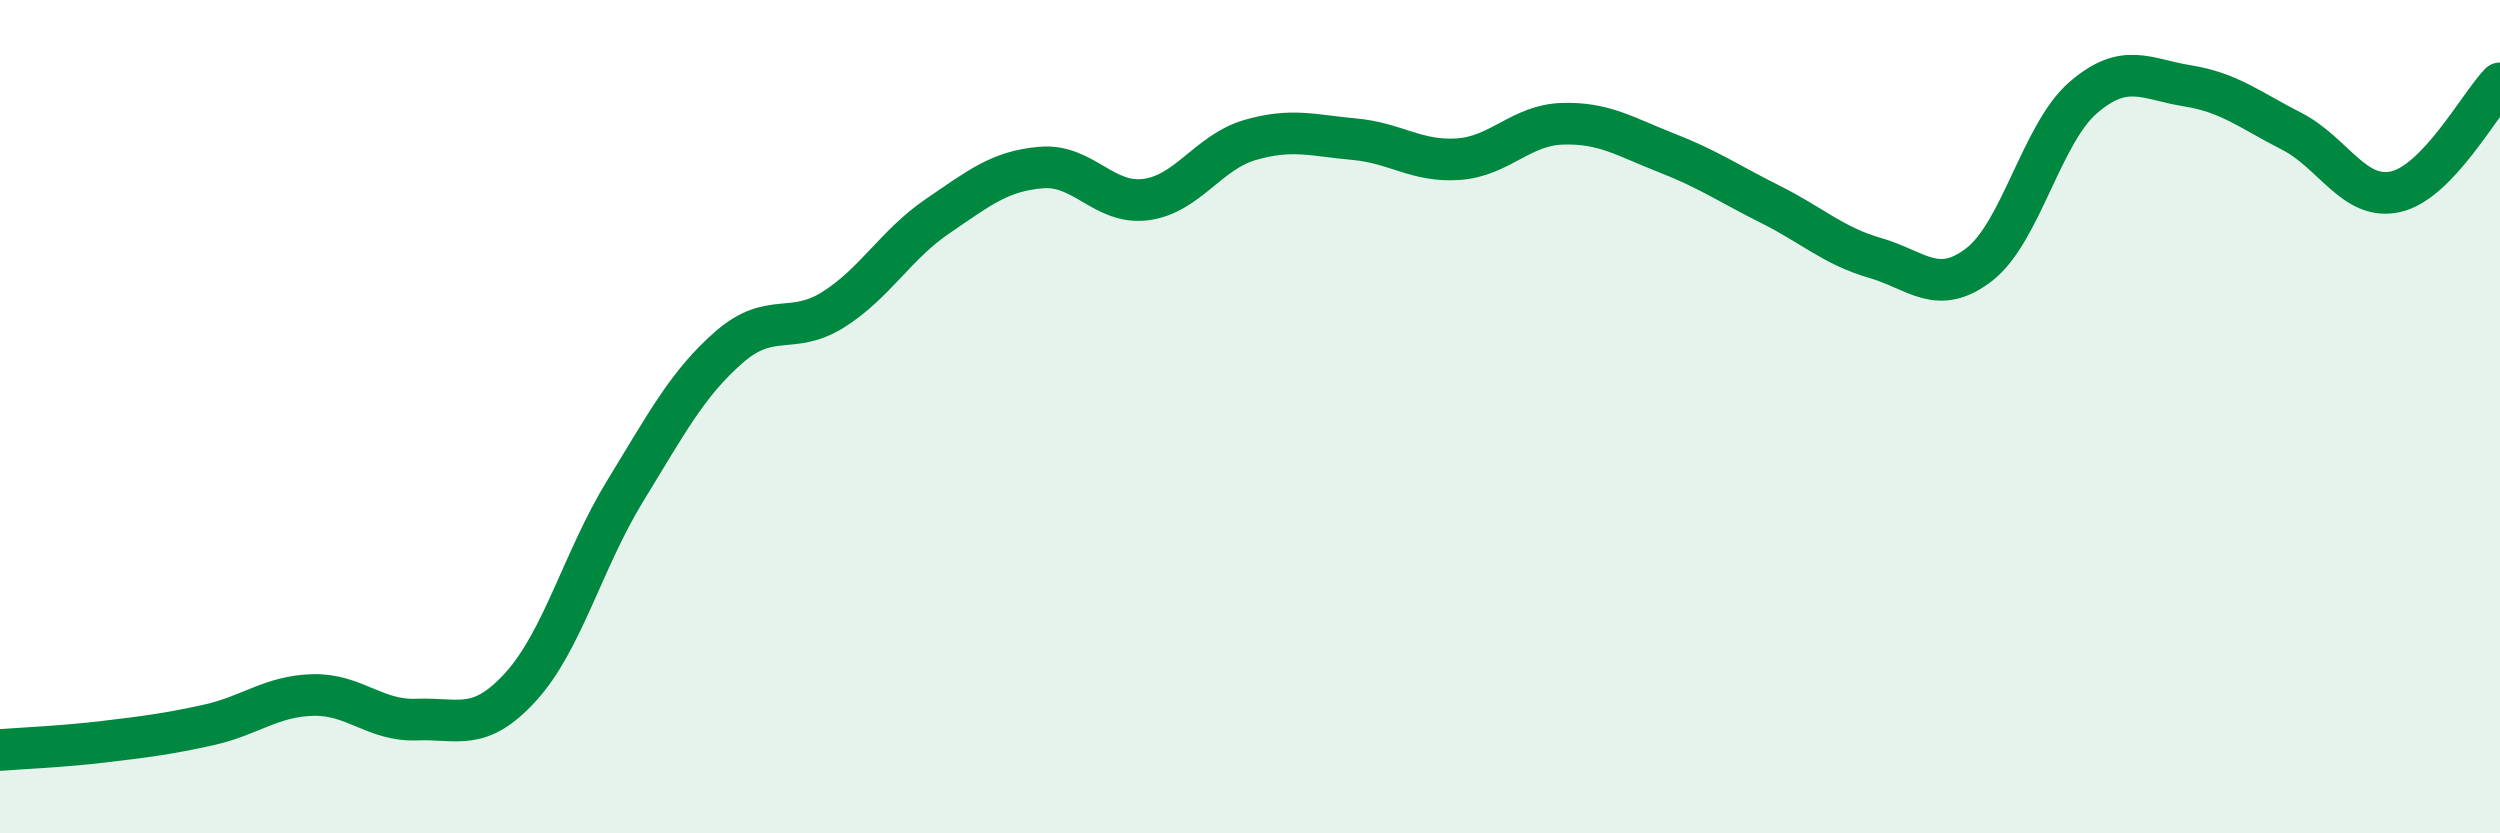
    <svg width="60" height="20" viewBox="0 0 60 20" xmlns="http://www.w3.org/2000/svg">
      <path
        d="M 0,18 C 0.5,17.96 1.5,17.92 2.5,17.8 C 3.5,17.68 4,17.62 5,17.4 C 6,17.18 6.5,16.71 7.5,16.68 C 8.5,16.65 9,17.31 10,17.27 C 11,17.23 11.5,17.58 12.5,16.48 C 13.5,15.38 14,13.42 15,11.79 C 16,10.16 16.5,9.2 17.5,8.33 C 18.5,7.46 19,8.06 20,7.43 C 21,6.8 21.5,5.87 22.5,5.19 C 23.5,4.51 24,4.1 25,4.02 C 26,3.94 26.5,4.92 27.5,4.79 C 28.5,4.66 29,3.65 30,3.36 C 31,3.07 31.5,3.25 32.5,3.34 C 33.5,3.43 34,3.89 35,3.82 C 36,3.75 36.5,3 37.5,2.97 C 38.5,2.94 39,3.28 40,3.67 C 41,4.06 41.5,4.41 42.5,4.91 C 43.5,5.41 44,5.9 45,6.19 C 46,6.48 46.5,7.12 47.5,6.35 C 48.5,5.58 49,3.2 50,2.34 C 51,1.48 51.5,1.9 52.5,2.06 C 53.5,2.22 54,2.64 55,3.15 C 56,3.66 56.5,4.83 57.5,4.6 C 58.5,4.37 59.5,2.52 60,2L60 20L0 20Z"
        fill="#008740"
        opacity="0.1"
        stroke-linecap="round"
        stroke-linejoin="round"
      />
      <path
        d="M 0,18 C 0.5,17.96 1.5,17.92 2.5,17.8 C 3.5,17.68 4,17.62 5,17.4 C 6,17.18 6.5,16.71 7.5,16.68 C 8.5,16.65 9,17.31 10,17.27 C 11,17.23 11.5,17.58 12.5,16.48 C 13.5,15.38 14,13.42 15,11.79 C 16,10.16 16.5,9.2 17.5,8.33 C 18.5,7.46 19,8.06 20,7.43 C 21,6.8 21.5,5.87 22.5,5.19 C 23.5,4.51 24,4.1 25,4.02 C 26,3.94 26.5,4.92 27.5,4.79 C 28.5,4.66 29,3.65 30,3.36 C 31,3.07 31.5,3.25 32.5,3.34 C 33.5,3.43 34,3.89 35,3.82 C 36,3.75 36.5,3 37.5,2.97 C 38.5,2.94 39,3.28 40,3.67 C 41,4.06 41.5,4.41 42.5,4.91 C 43.5,5.41 44,5.9 45,6.19 C 46,6.48 46.5,7.12 47.5,6.35 C 48.5,5.58 49,3.2 50,2.34 C 51,1.48 51.5,1.9 52.5,2.06 C 53.5,2.22 54,2.64 55,3.15 C 56,3.66 56.5,4.83 57.5,4.6 C 58.5,4.37 59.5,2.52 60,2"
        stroke="#008740"
        stroke-width="1"
        fill="none"
        stroke-linecap="round"
        stroke-linejoin="round"
      />
    </svg>
  